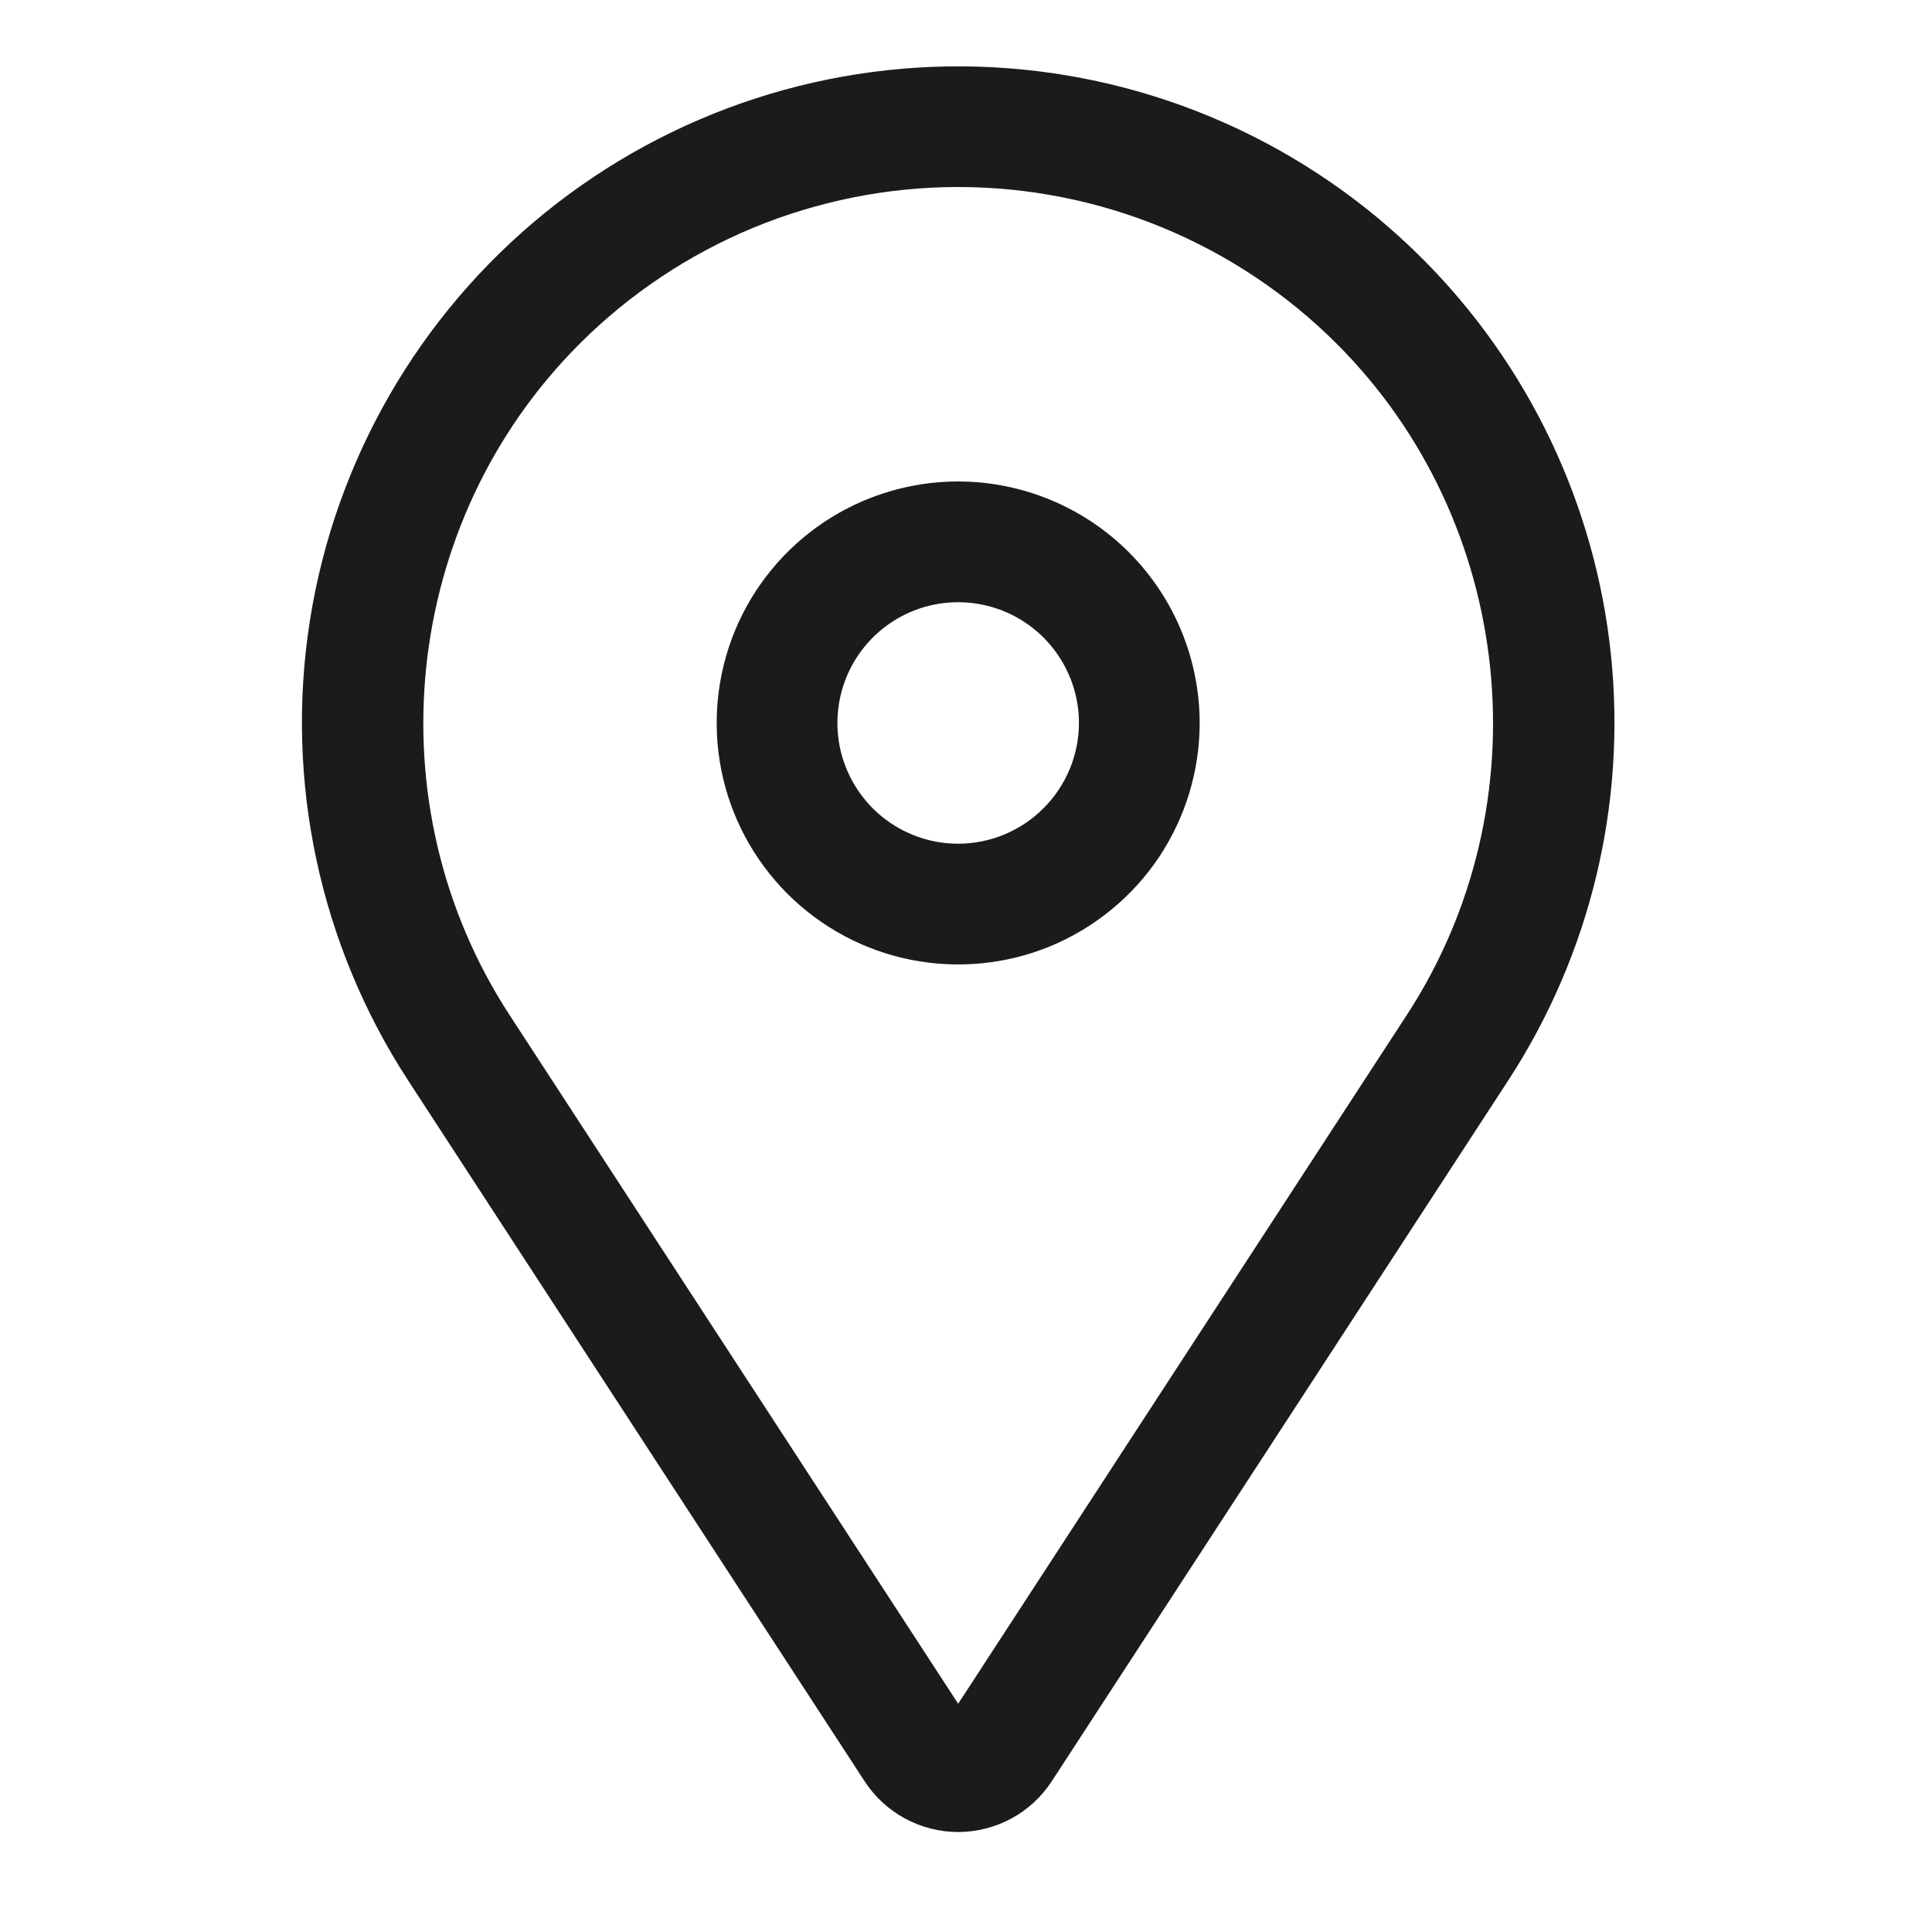 <svg width="20" height="20" viewBox="0 0 20 20" fill="none" xmlns="http://www.w3.org/2000/svg">
<path d="M9.919 4.984C9.424 4.984 8.941 5.131 8.53 5.405C8.119 5.68 7.798 6.07 7.609 6.527C7.42 6.984 7.371 7.487 7.467 7.972C7.563 8.457 7.802 8.902 8.151 9.252C8.501 9.601 8.946 9.84 9.431 9.936C9.916 10.032 10.419 9.983 10.876 9.794C11.332 9.604 11.723 9.284 11.998 8.873C12.272 8.462 12.419 7.978 12.419 7.484C12.418 6.821 12.155 6.186 11.686 5.717C11.217 5.248 10.582 4.985 9.919 4.984V4.984ZM9.919 8.734C9.672 8.734 9.43 8.661 9.224 8.523C9.019 8.386 8.859 8.191 8.764 7.962C8.669 7.734 8.645 7.483 8.693 7.24C8.741 6.998 8.86 6.775 9.035 6.6C9.21 6.425 9.433 6.306 9.675 6.258C9.918 6.21 10.169 6.235 10.397 6.329C10.626 6.424 10.821 6.584 10.958 6.79C11.096 6.995 11.169 7.237 11.169 7.484C11.169 7.815 11.037 8.133 10.802 8.367C10.568 8.602 10.25 8.734 9.919 8.734V8.734Z" fill="#1A1B1D"/>
<path d="M14.723 2.676C13.535 1.489 11.95 0.783 10.272 0.696C8.595 0.609 6.945 1.146 5.64 2.204C4.336 3.262 3.469 4.766 3.208 6.425C2.947 8.084 3.31 9.781 4.227 11.188L8.95 18.439C9.055 18.6 9.198 18.733 9.368 18.825C9.537 18.916 9.726 18.965 9.919 18.965C10.111 18.965 10.301 18.916 10.47 18.825C10.64 18.733 10.783 18.6 10.888 18.439L15.611 11.188C16.462 9.883 16.838 8.325 16.676 6.775C16.514 5.225 15.825 3.778 14.723 2.676V2.676ZM14.564 10.506L9.919 17.637L5.274 10.506C3.852 8.323 4.157 5.402 5.999 3.56C6.514 3.045 7.125 2.637 7.797 2.358C8.47 2.08 9.191 1.936 9.919 1.936C10.647 1.936 11.368 2.08 12.04 2.358C12.713 2.637 13.324 3.045 13.839 3.56C15.681 5.402 15.986 8.323 14.564 10.506Z" fill="#1A1B1D"/>
</svg>

